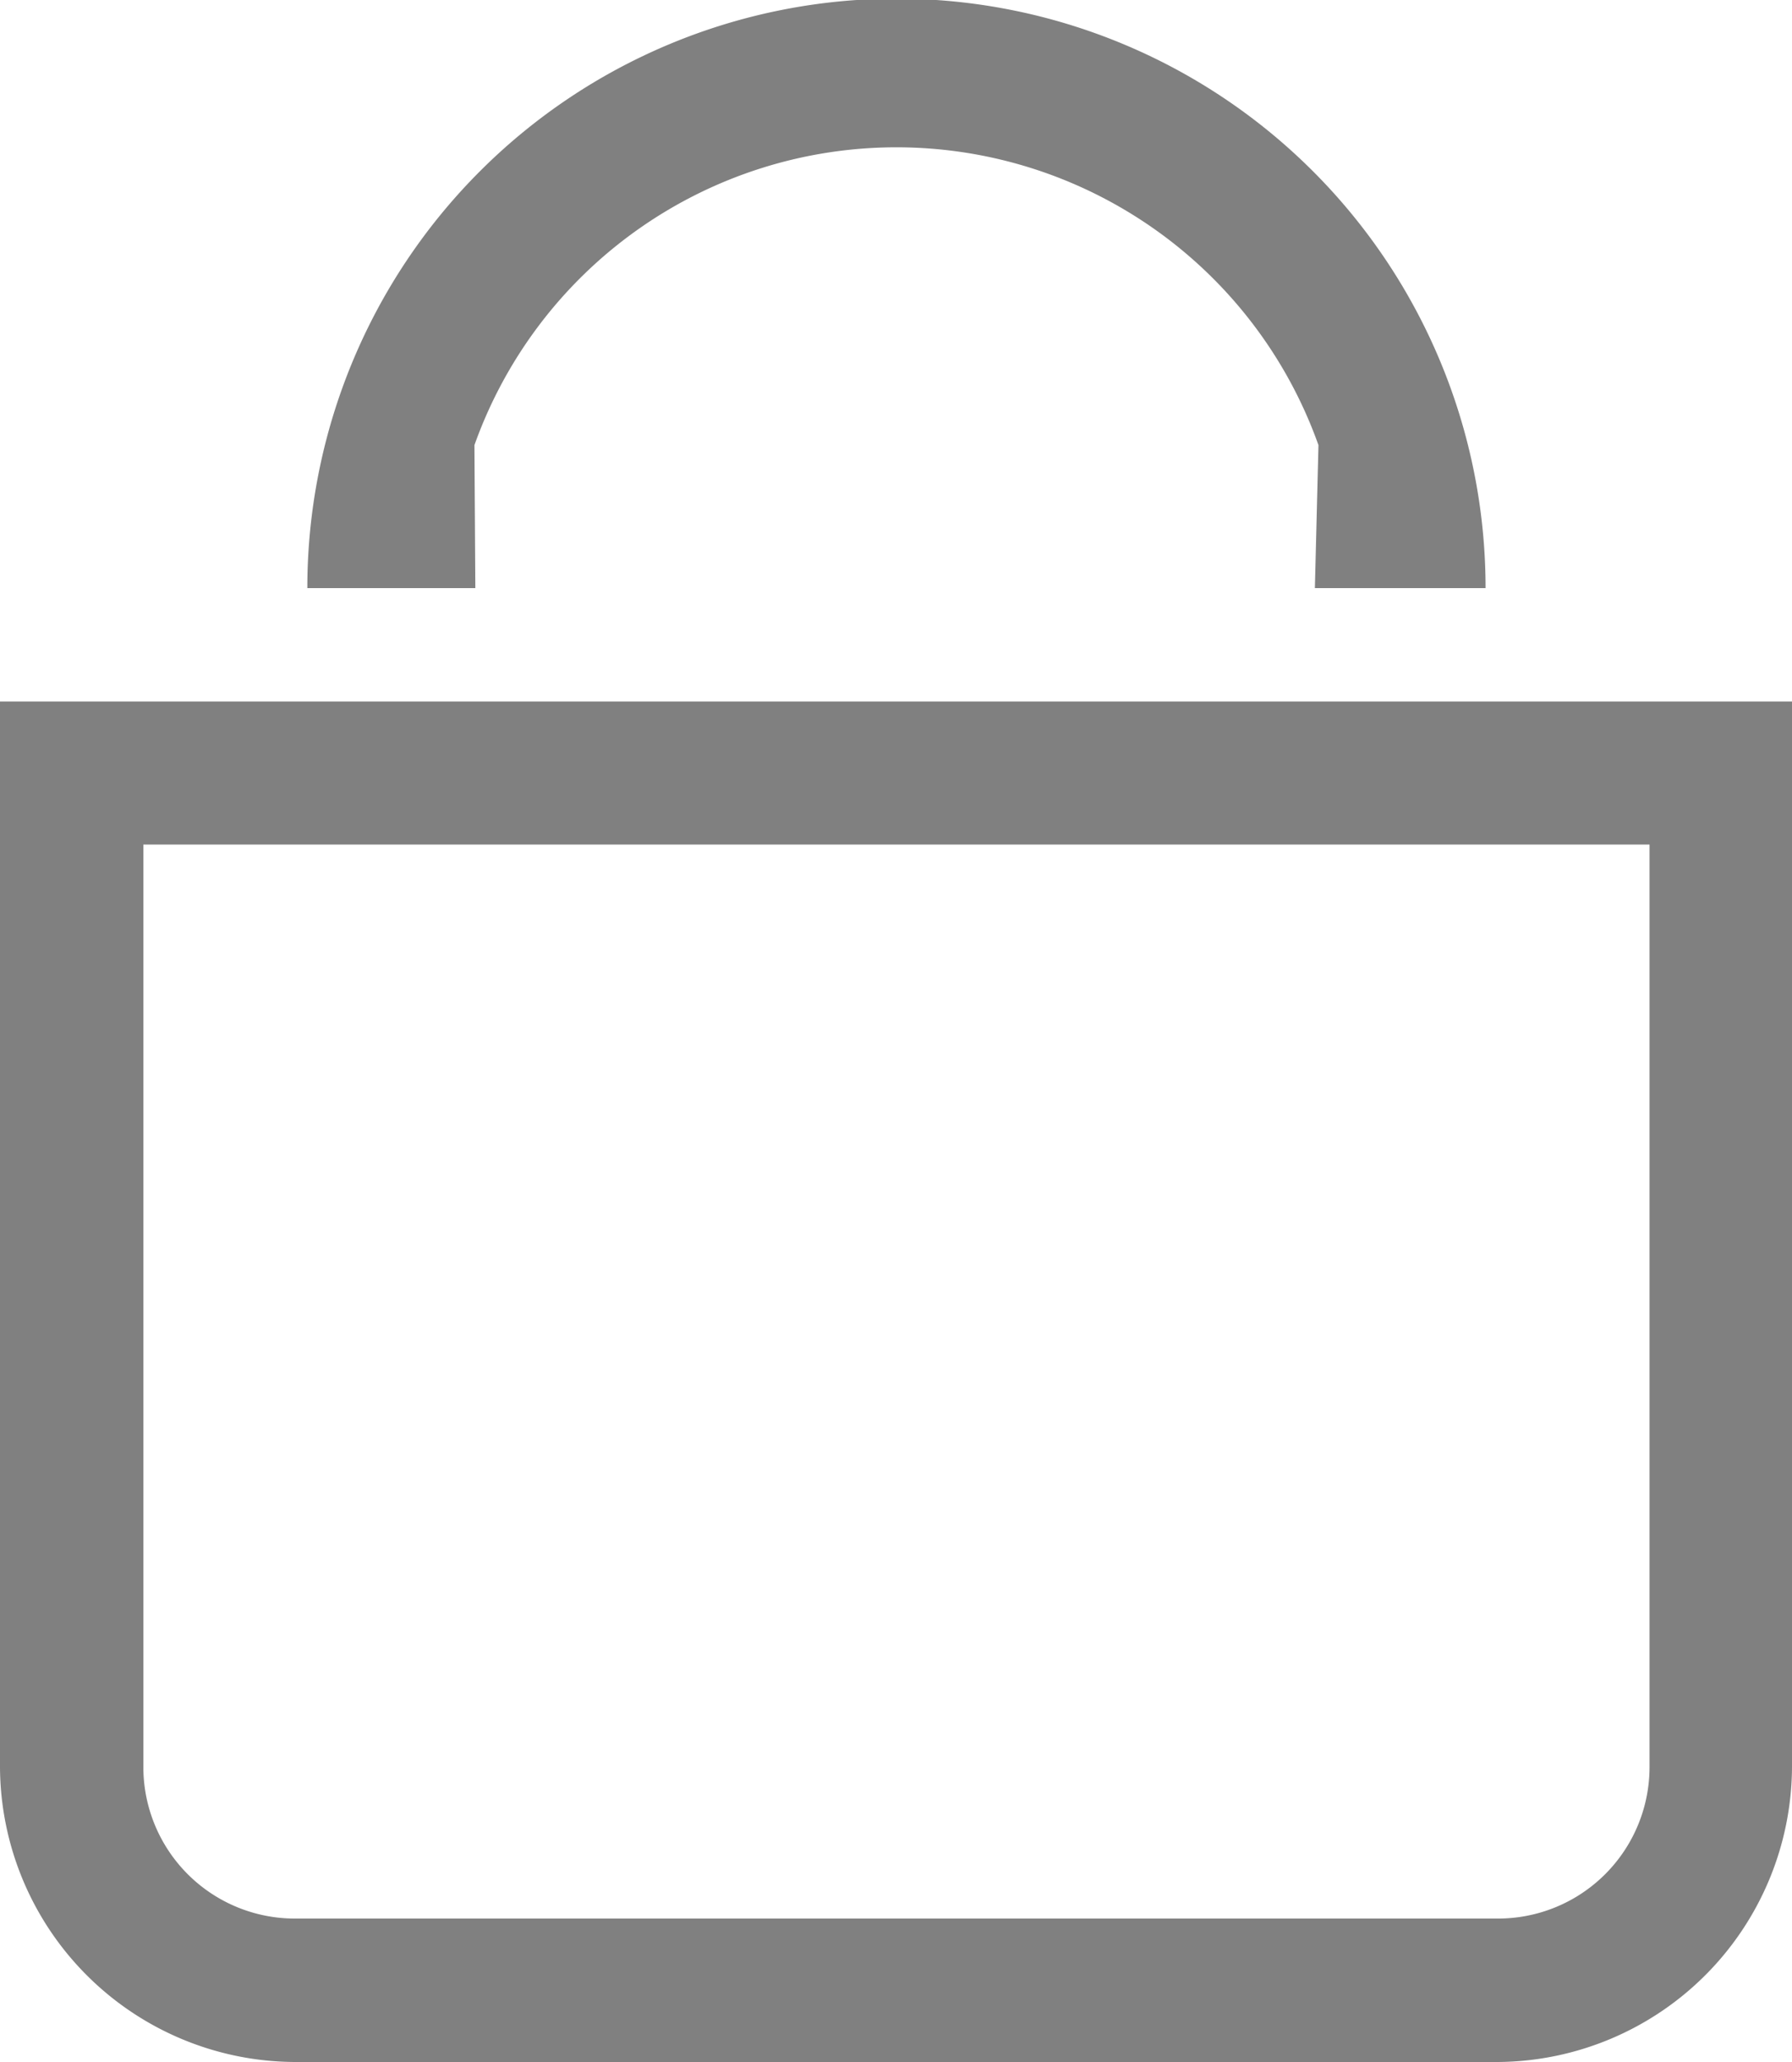 <svg xmlns="http://www.w3.org/2000/svg" viewBox="0 0 40 46"><g id="e53ee5b8-65ec-49a3-b0ad-d5e9cc55afe3" data-name="Capa 2"><g id="a24dcd6d-d83a-44ec-8781-ae4c2169766a" data-name="Capa 2"><g id="a08523fa-4bbc-4d11-9ace-d8fac431e6d4" data-name="e39468d7-22f9-4b4b-9d8b-aa94bccc866f"><g id="bb92334c-5720-42bc-818c-b64b08119f18" data-name="a65a1503-aefc-46c9-8d91-06aee63baef7"><path d="M36.82,18.84V39.42a3.38,3.38,0,0,1-3.38,3.38H6.59A3.38,3.38,0,0,1,3.2,39.43h0V18.84H36.82M18.41,15.65H0V39.42A6.61,6.61,0,0,0,6.59,46H33.44A6.61,6.61,0,0,0,40,39.42V15.65H18.41" fill="gray"/><path d="M10.59,9.93a10,10,0,0,1,18.84,0l-.08,3.19h3.81a13.15,13.15,0,0,0-26.3,0h3.75Z" fill="gray"/></g></g></g></g></svg>